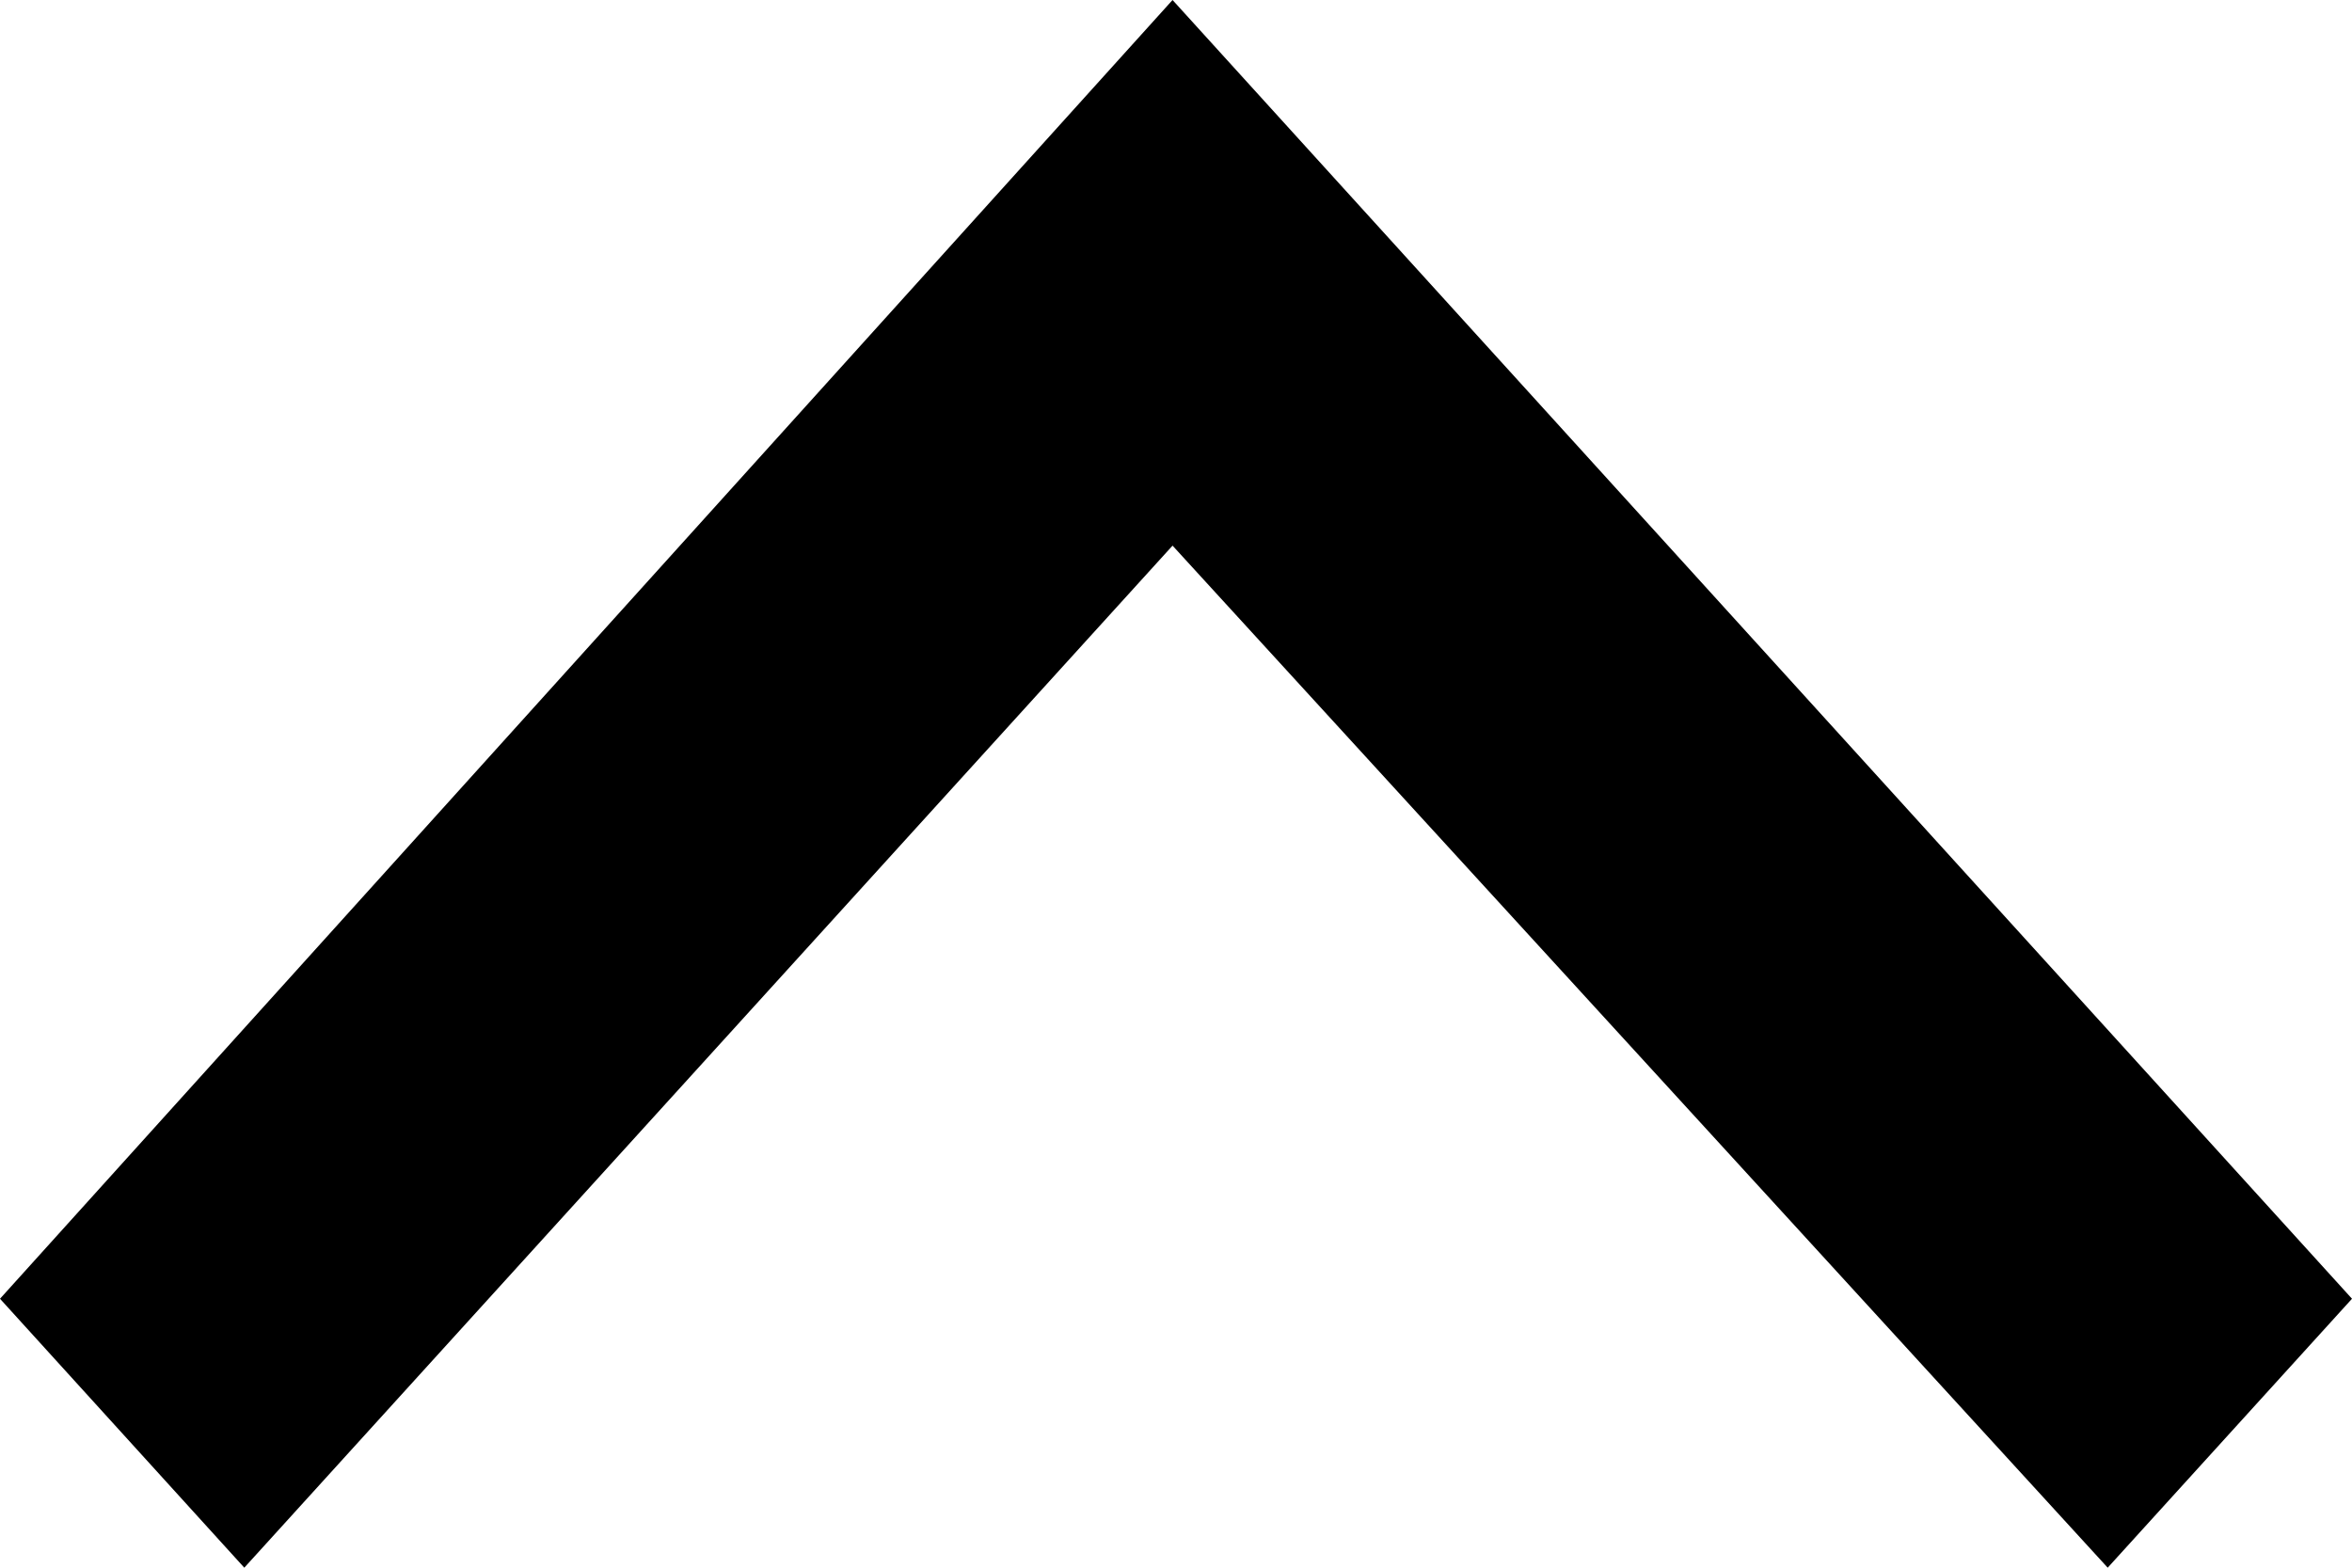 <svg width="30" height="20" viewBox="0 0 30 20" fill="none" xmlns="http://www.w3.org/2000/svg">
<path d="M-1.66656e-07 16.569L3.116 20L14.956 6.961L26.884 20L30 16.569L14.956 5.91852e-07L-1.66656e-07 16.569Z" fill="black"/>
</svg>
